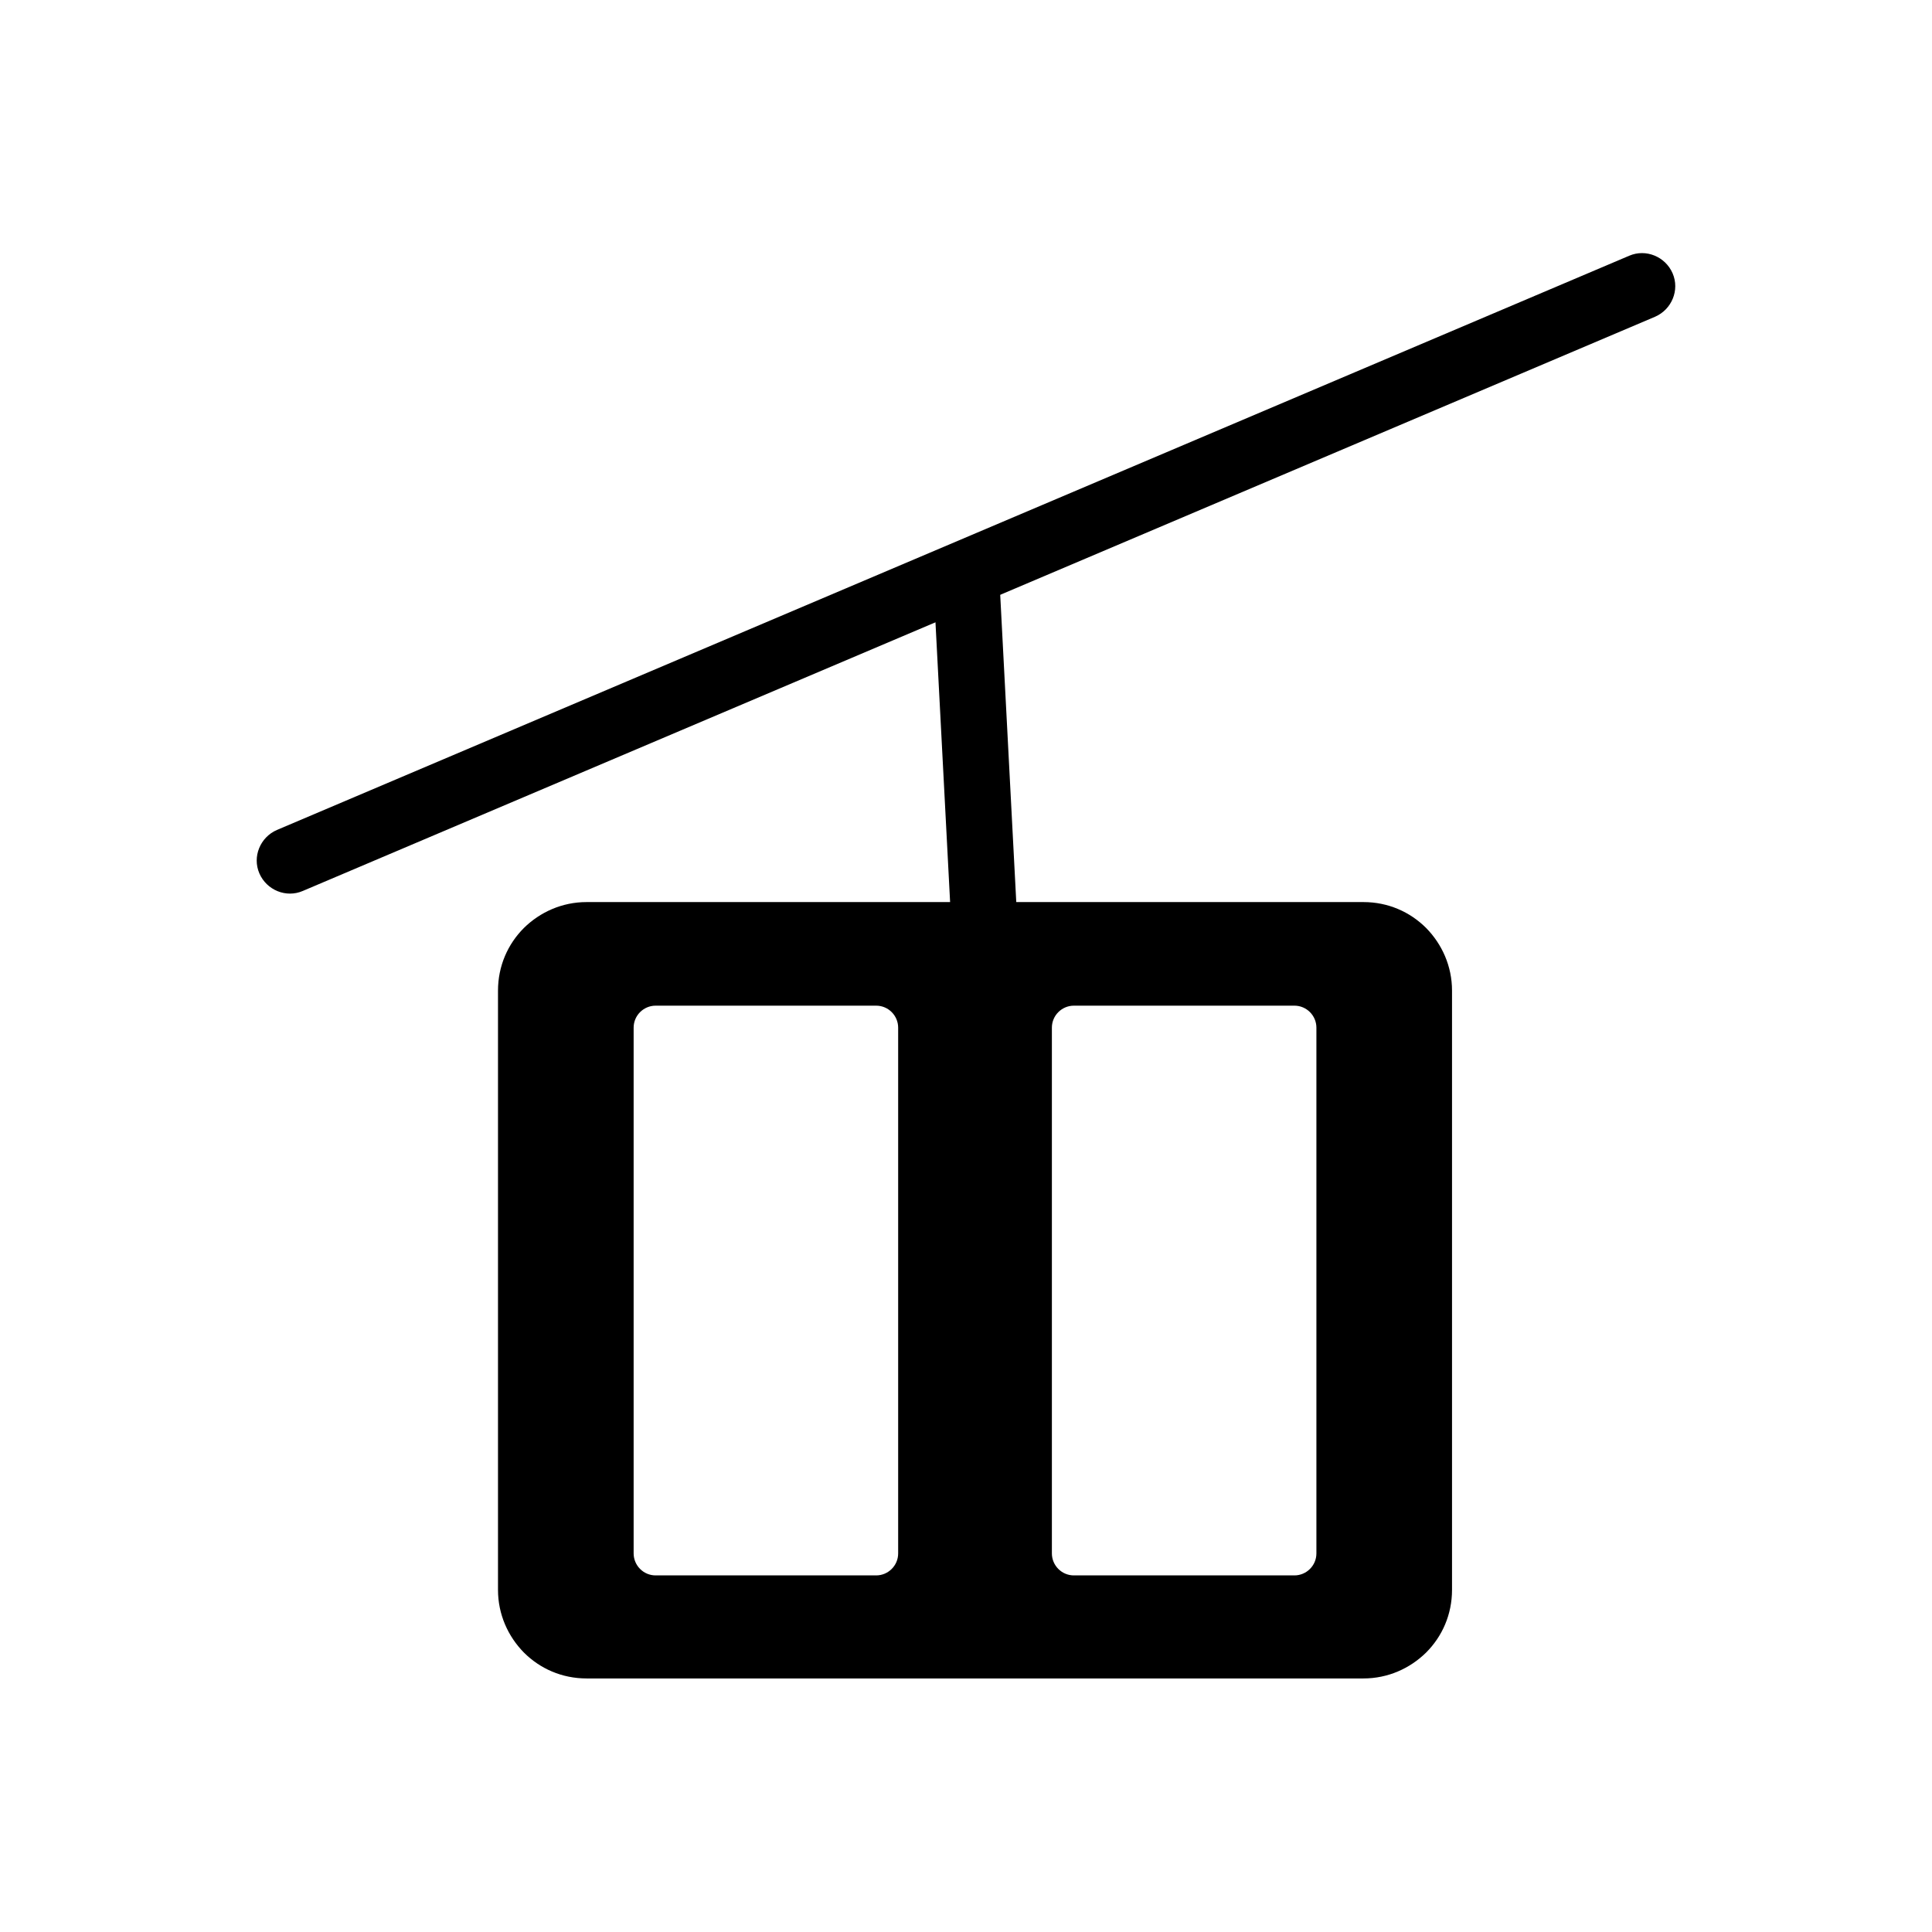 <?xml version="1.0" encoding="UTF-8"?>
<!-- Uploaded to: ICON Repo, www.svgrepo.com, Generator: ICON Repo Mixer Tools -->
<svg fill="#000000" width="800px" height="800px" version="1.1" viewBox="144 144 512 512" xmlns="http://www.w3.org/2000/svg">
 <g fill-rule="evenodd">
  <path d="m582.61 227.94-358.36 152.17c-4.43 1.918-9.594-0.223-11.512-4.648-1.918-4.43 0.223-9.594 4.648-11.512l358.36-152.17c4.43-1.918 9.594 0.223 11.512 4.648 1.918 4.43-0.223 9.594-4.648 11.512z"/>
  <path d="m396.27 392.29-5.168-98.812 17.492-0.887 5.164 98.816z"/>
  <path d="m311.92 555.67v-139.33c0-3.246 2.656-5.828 5.828-5.828h58.445c3.246 0 5.828 2.656 5.828 5.828v139.33c0 3.246-2.656 5.828-5.828 5.828h-58.445c-3.246 0-5.828-2.656-5.828-5.828zm110.84 0v-139.33c0-3.246 2.656-5.828 5.828-5.828h58.445c3.246 0 5.828 2.656 5.828 5.828v139.33c0 3.246-2.656 5.828-5.828 5.828h-58.445c-3.246 0-5.828-2.656-5.828-5.828zm-24.059-172.61h-99.258c-6.492 0-12.324 2.656-16.605 6.863-4.281 4.281-6.863 10.109-6.863 16.605v158.81c0 6.492 2.656 12.324 6.863 16.605 4.281 4.281 10.109 6.863 16.605 6.863h205.89c6.492 0 12.324-2.656 16.605-6.863 4.281-4.281 6.863-10.109 6.863-16.605v-158.81c0-6.492-2.656-12.324-6.863-16.605-4.281-4.281-10.109-6.863-16.605-6.863h-94.977l0.297 5.535-11.66 0.59-0.297-6.125z"/>
 </g>
</svg>